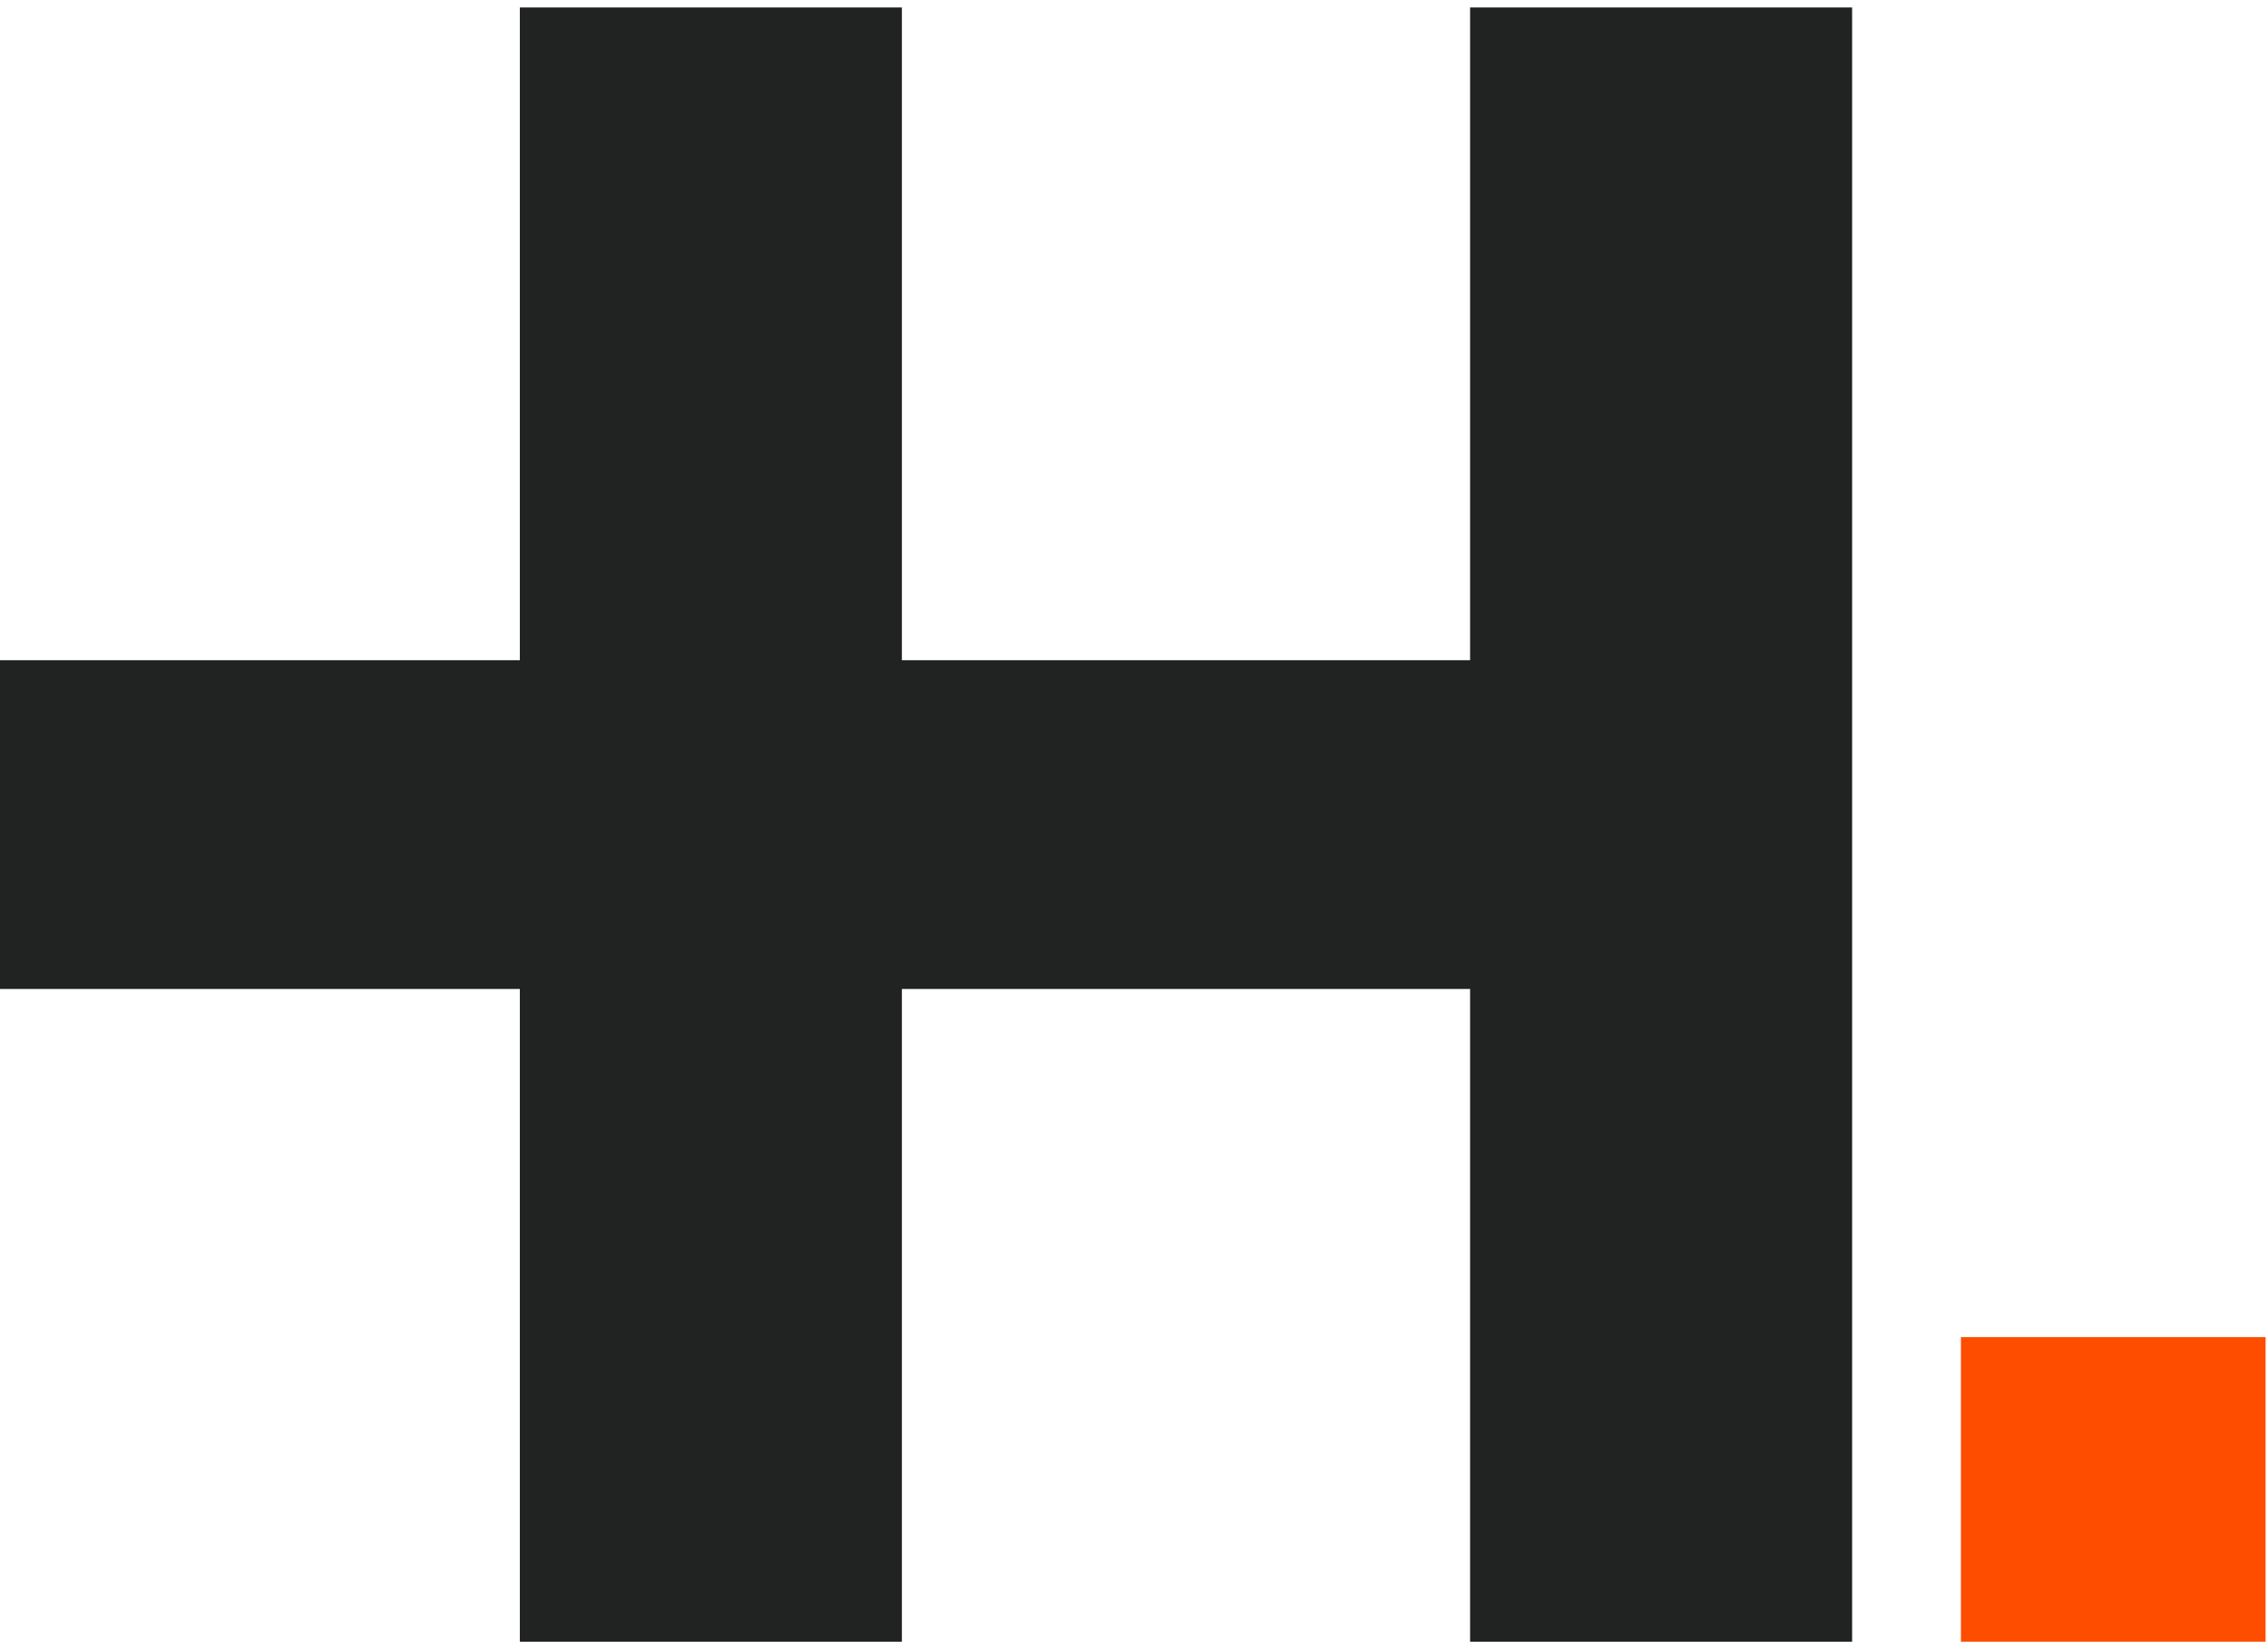 <svg xmlns="http://www.w3.org/2000/svg" viewBox="0 0 93.8 67.6" style="width:44px;height:32px;"><g data-name="Layer 2"><g data-name="Layer 1"><path transform="rotate(-90 87.4 61.3)" style="fill:#ff4d00" d="M81.1 55h12.6v12.6H81.1z"></path><path style="fill:#212322" d="M60.8 0v27H37.3V0H21.5v27H0v13.6h21.5v27h15.8v-27h23.5v27h15.8V0H60.8z"></path></g></g></svg>